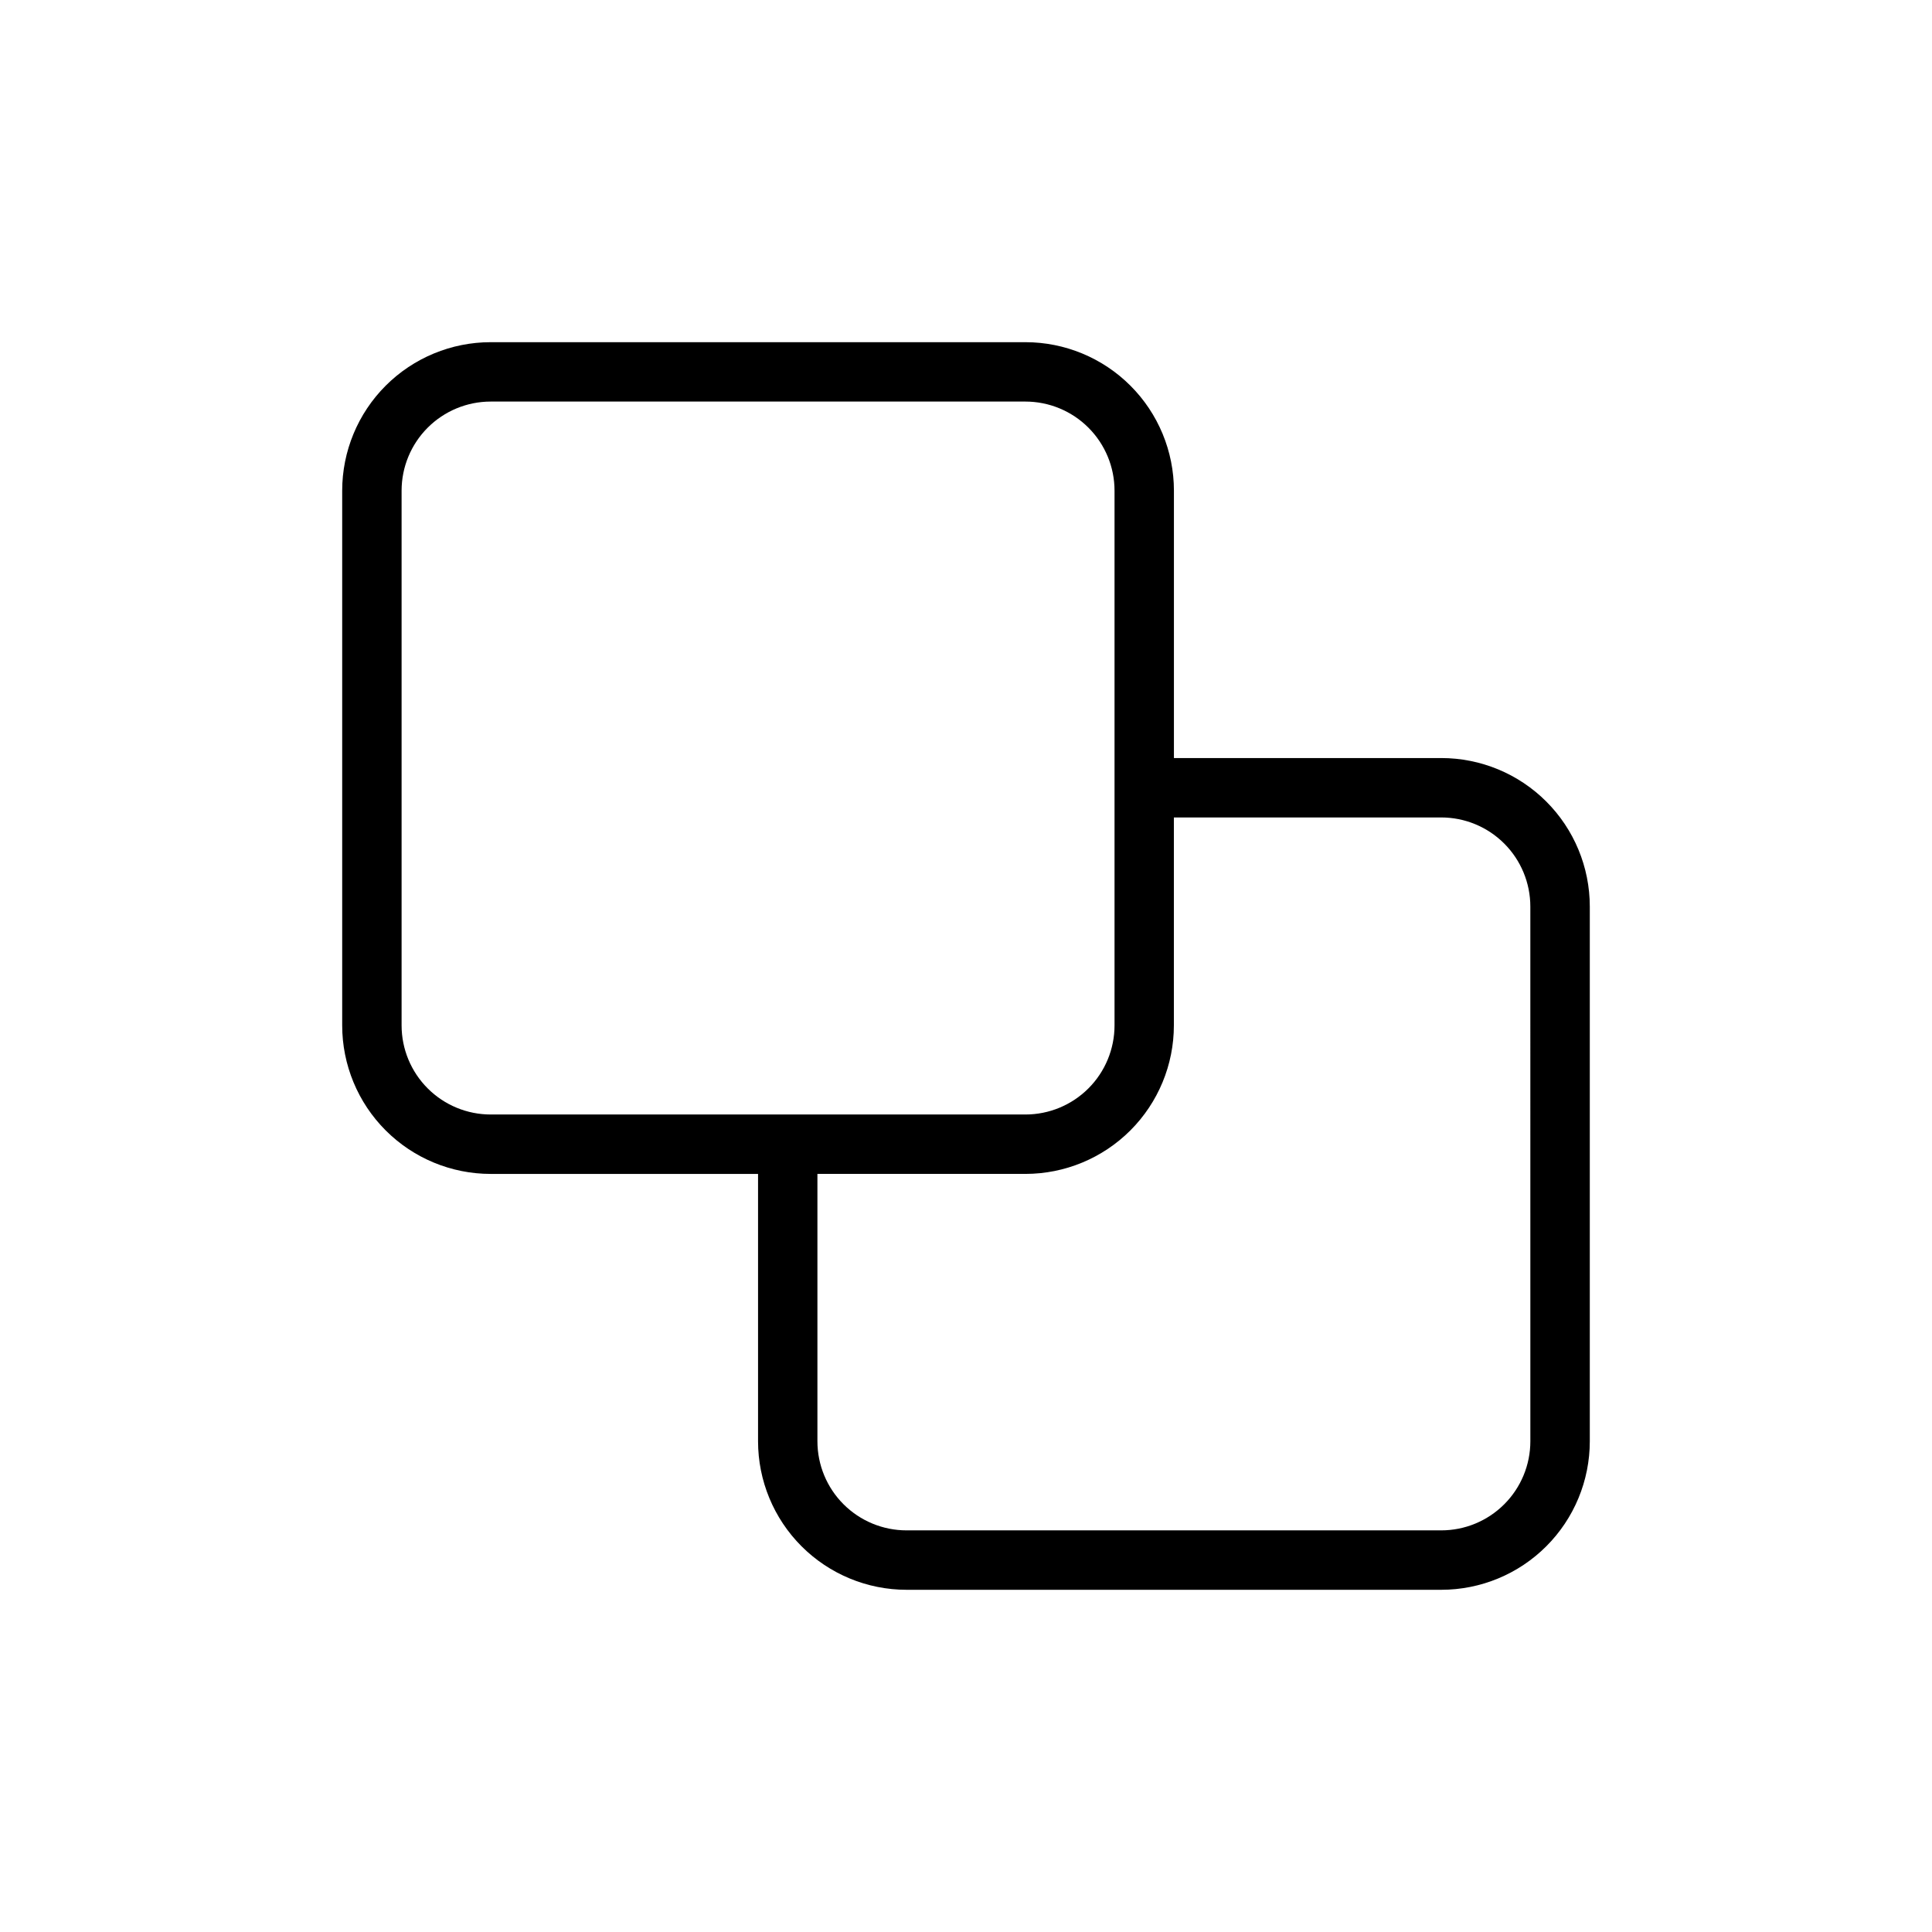 <?xml version="1.0" encoding="UTF-8"?>
<!-- The Best Svg Icon site in the world: iconSvg.co, Visit us! https://iconsvg.co -->
<svg fill="#000000" width="800px" height="800px" version="1.1" viewBox="144 144 512 512" xmlns="http://www.w3.org/2000/svg">
 <path d="m525.95 344.89h-70.848v-70.848c0-10.441-4.144-20.449-11.527-27.832-7.383-7.383-17.395-11.527-27.832-11.527h-141.7c-10.441 0-20.449 4.144-27.832 11.527-7.383 7.383-11.527 17.391-11.527 27.832v141.7c0 10.438 4.144 20.449 11.527 27.832 7.383 7.383 17.391 11.527 27.832 11.527h70.848v70.848c0 10.441 4.148 20.453 11.527 27.832 7.383 7.383 17.395 11.531 27.832 11.531h141.7c10.441 0 20.453-4.148 27.832-11.531 7.383-7.379 11.531-17.391 11.531-27.832v-141.7c0-10.438-4.148-20.449-11.531-27.832-7.379-7.379-17.391-11.527-27.832-11.527zm-251.91 94.465h0.004c-6.266 0-12.27-2.488-16.699-6.918-4.43-4.43-6.918-10.434-6.918-16.699v-141.7c0-6.266 2.488-12.27 6.918-16.699 4.43-4.43 10.434-6.918 16.699-6.918h141.7c6.266 0 12.27 2.488 16.699 6.918 4.43 4.43 6.918 10.434 6.918 16.699v141.7c0 6.266-2.488 12.27-6.918 16.699-4.43 4.43-10.434 6.918-16.699 6.918zm275.52 86.59c0 6.266-2.488 12.273-6.918 16.699-4.426 4.43-10.434 6.918-16.699 6.918h-141.7c-6.262 0-12.27-2.488-16.699-6.918-4.43-4.426-6.918-10.434-6.918-16.699v-70.848h55.105c10.438 0 20.449-4.144 27.832-11.527 7.383-7.383 11.527-17.395 11.527-27.832v-55.105h70.848c6.266 0 12.273 2.488 16.699 6.918 4.43 4.43 6.918 10.438 6.918 16.699z"/>
</svg>
